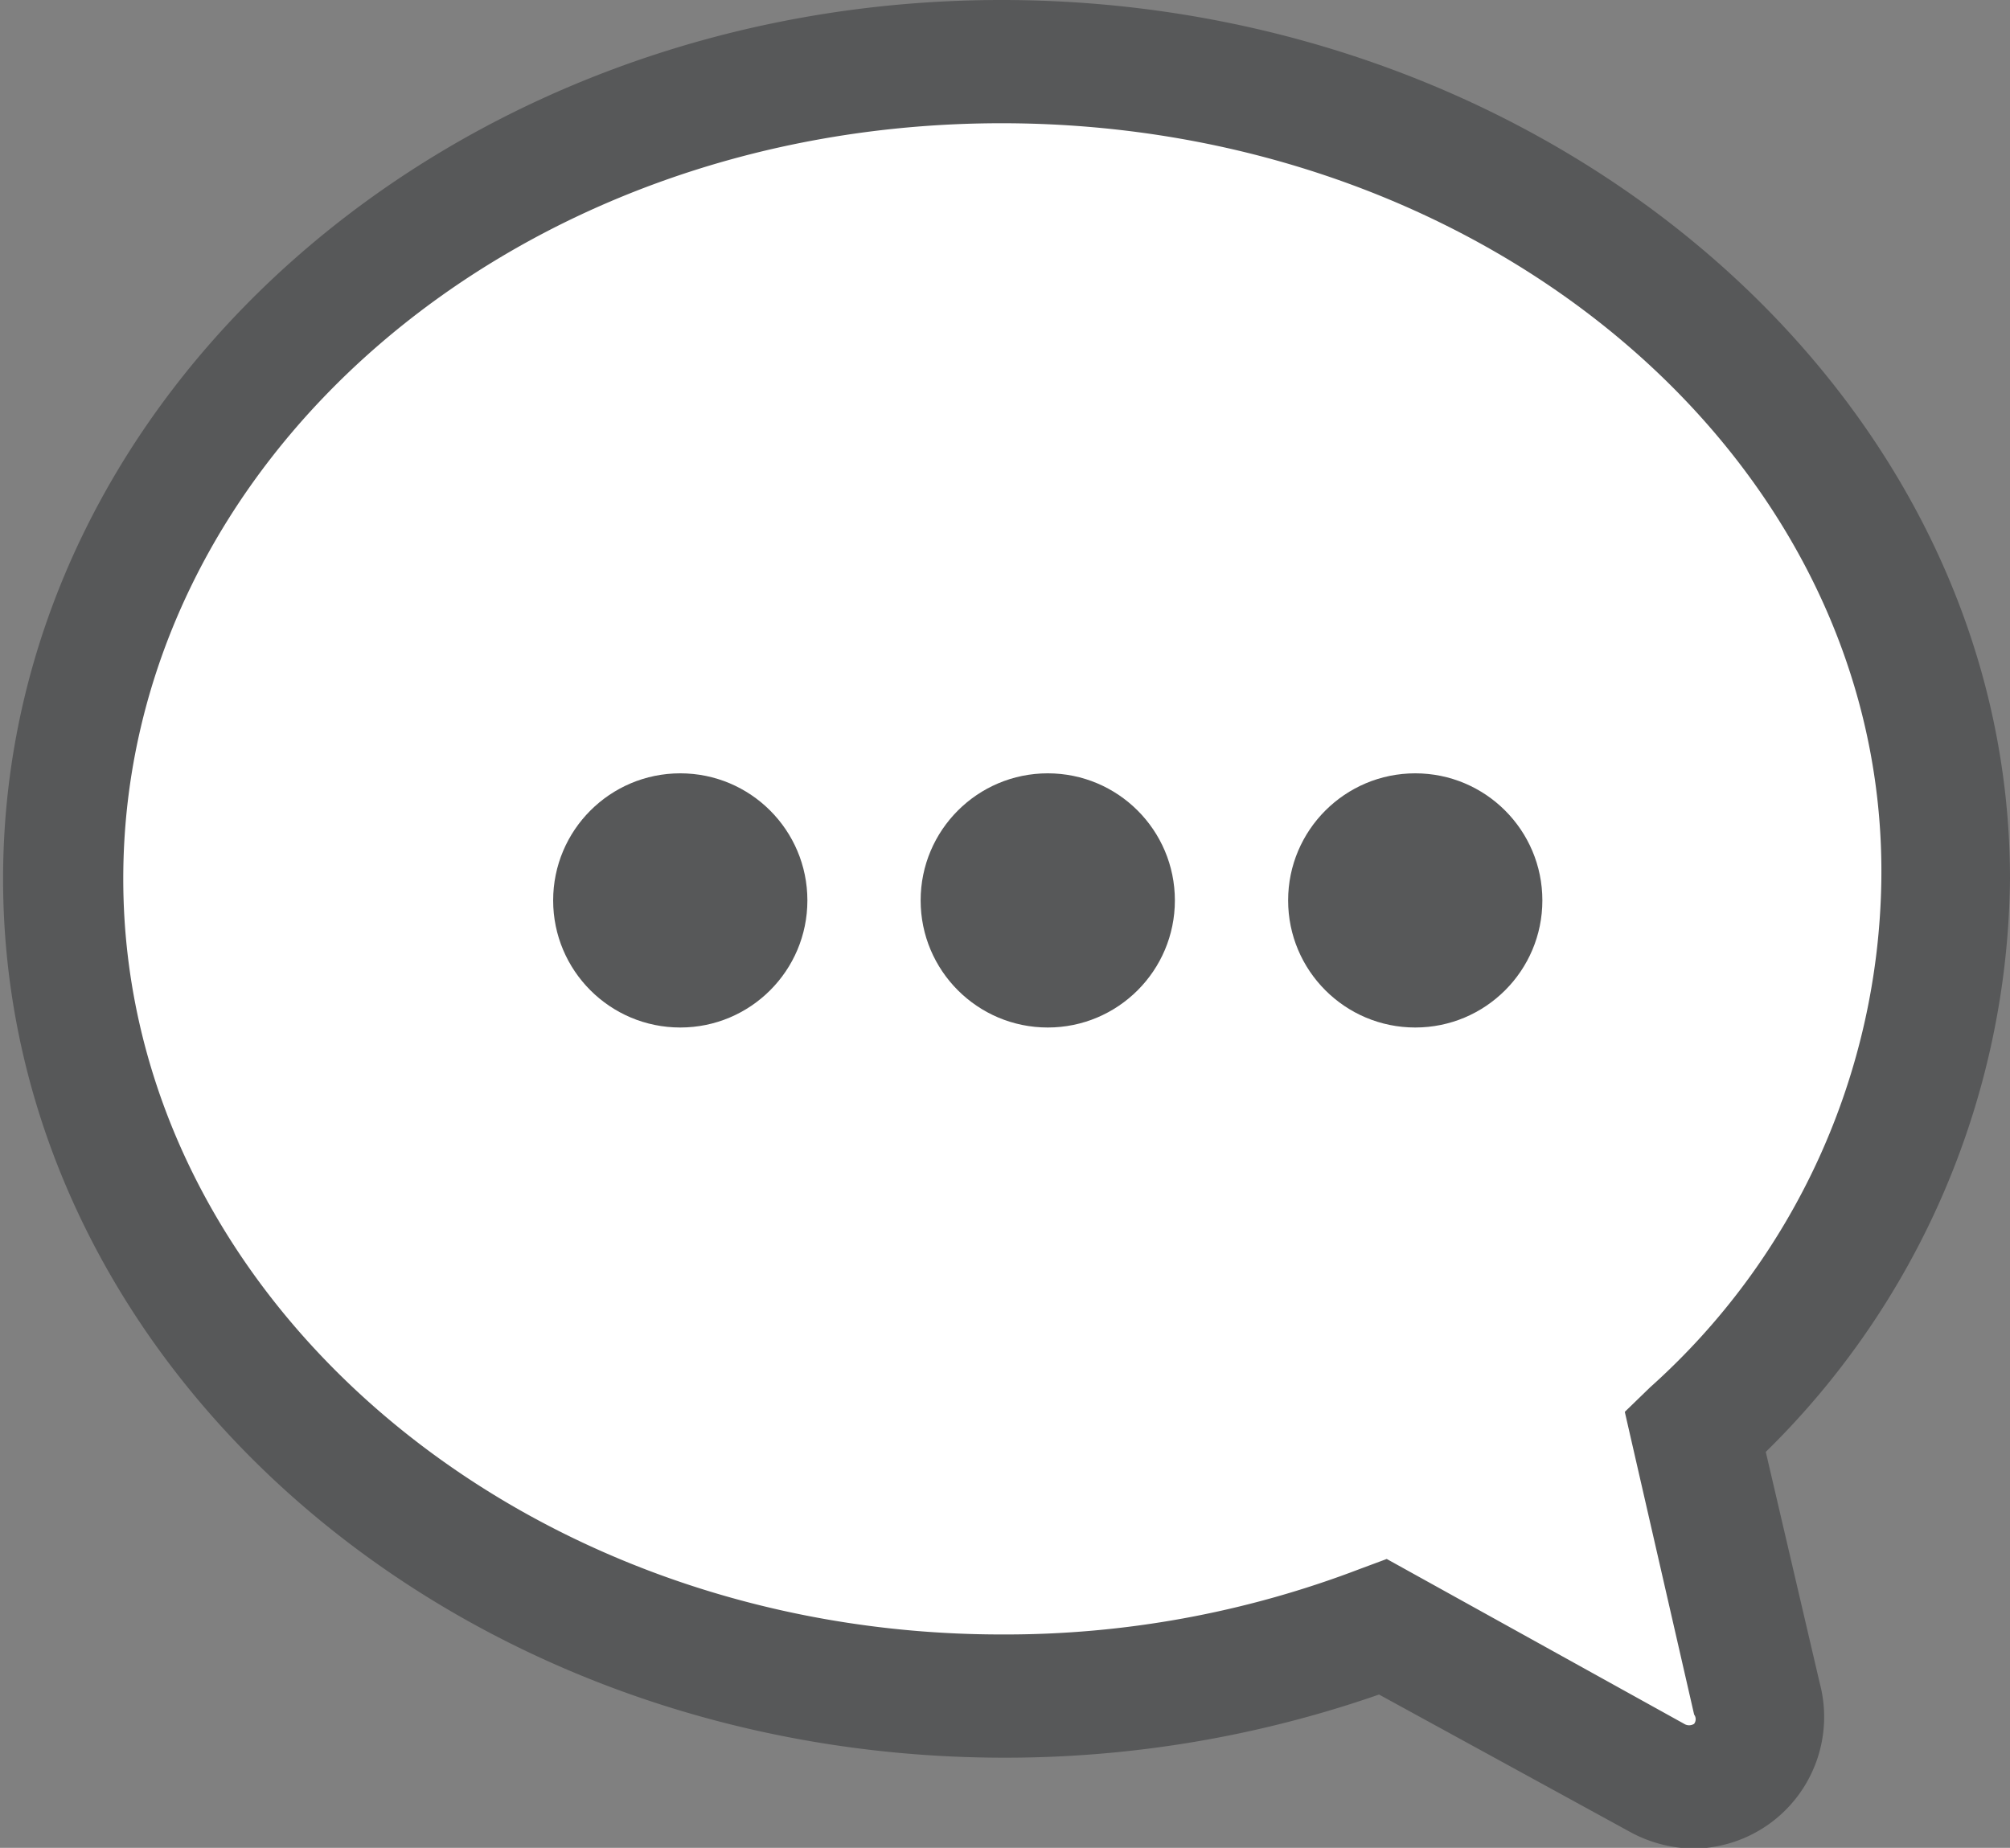 <svg xmlns="http://www.w3.org/2000/svg" viewBox="0 0 26.09 23.99"><rect x="0" y="0" width="26.09" height="23.99" fill="#808080" stroke="none"/><defs><style>.cls-1{fill:#fff;}.cls-2{fill:#575859;}</style></defs><g id="图层_2" data-name="图层 2"><g id="图层_1-2" data-name="图层 1"><path class="cls-1" d="M22,18.59a9.85,9.85,0,0,0,3.25-7.18C25.29,5.55,19.8.8,13,.8S.8,5.55.8,11.41,6.28,22,13,22a13.71,13.71,0,0,0,4.93-.9l3.54,2a.92.92,0,0,0,1.33-1Z"/><path class="cls-2" d="M22,24a1.76,1.76,0,0,1-.83-.21L17.9,22a14.76,14.76,0,0,1-4.86.82c-7.19,0-13-5.12-13-11.41S5.85,0,13,0,26.09,5.12,26.09,11.41a10.56,10.56,0,0,1-3.17,7.44l.7,3A1.71,1.71,0,0,1,22,24ZM18,20.24l3.86,2.14a.12.12,0,0,0,.13,0,.1.1,0,0,0,0-.12l-.9-3.93.33-.32a9,9,0,0,0,3-6.59C24.49,6,19.35,1.6,13,1.6S1.6,6,1.6,11.41,6.73,21.22,13,21.22a12.86,12.86,0,0,0,4.65-.85Z"/><circle class="cls-2" cx="8.83" cy="11.69" r="1.65"/><circle class="cls-2" cx="13.6" cy="11.69" r="1.65"/><circle class="cls-2" cx="18.37" cy="11.69" r="1.65"/></g></g></svg>